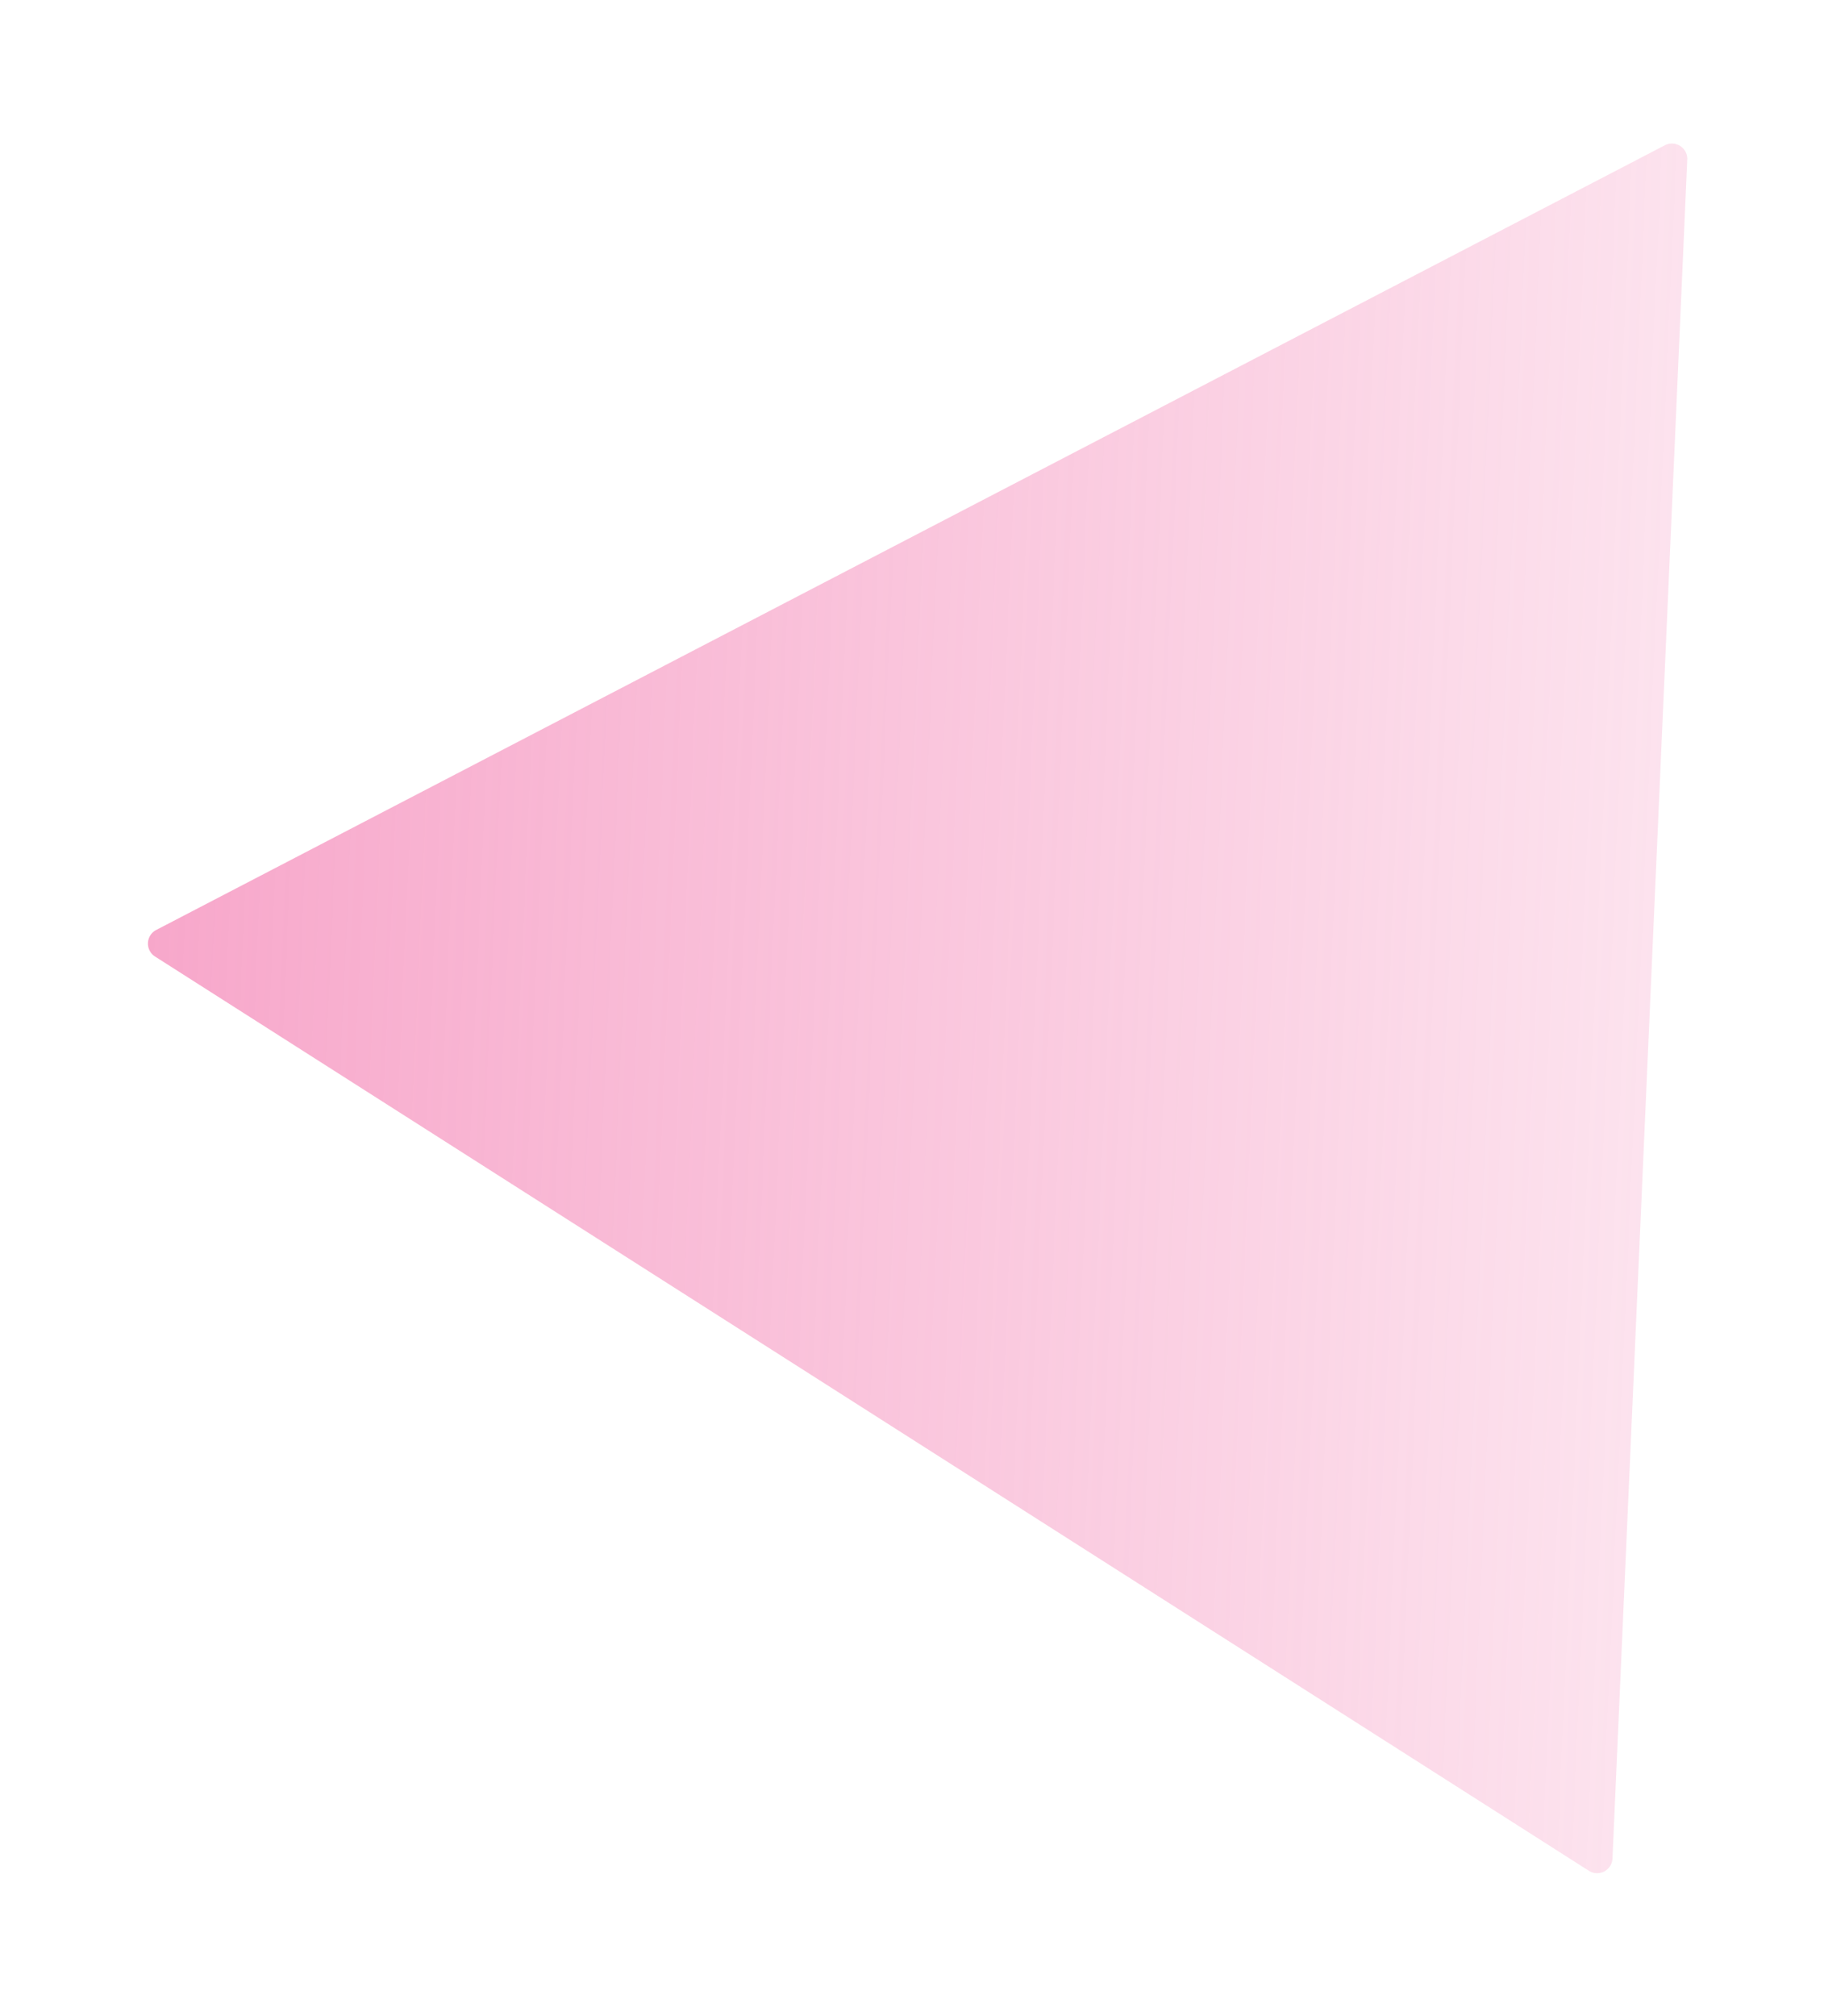 <svg xmlns="http://www.w3.org/2000/svg" width="57" height="63" fill="none"><g filter="url(#a)"><path fill="url(#b)" fill-opacity=".6" d="M4.845 29.89a.48.48 0 0 1 .036-.83L52.026 4.54a.48.48 0 0 1 .701.446l-2.337 53.09a.48.48 0 0 1-.737.383L4.845 29.89Z"/></g><defs><linearGradient id="b" x1="4.144" x2="67.364" y1="29.444" y2="32.227" gradientUnits="userSpaceOnUse"><stop stop-color="#F26CA7"/><stop offset="1" stop-color="#F26CA7" stop-opacity=".1"/></linearGradient><filter id="a" width="55.785" height="61.731" x=".783" y=".644" color-interpolation-filters="sRGB" filterUnits="userSpaceOnUse"><feFlood flood-opacity="0" result="BackgroundImageFix"/><feBlend in="SourceGraphic" in2="BackgroundImageFix" result="shape"/><feGaussianBlur result="effect1_foregroundBlur_463_355928" stdDeviation="1.92"/></filter></defs></svg>